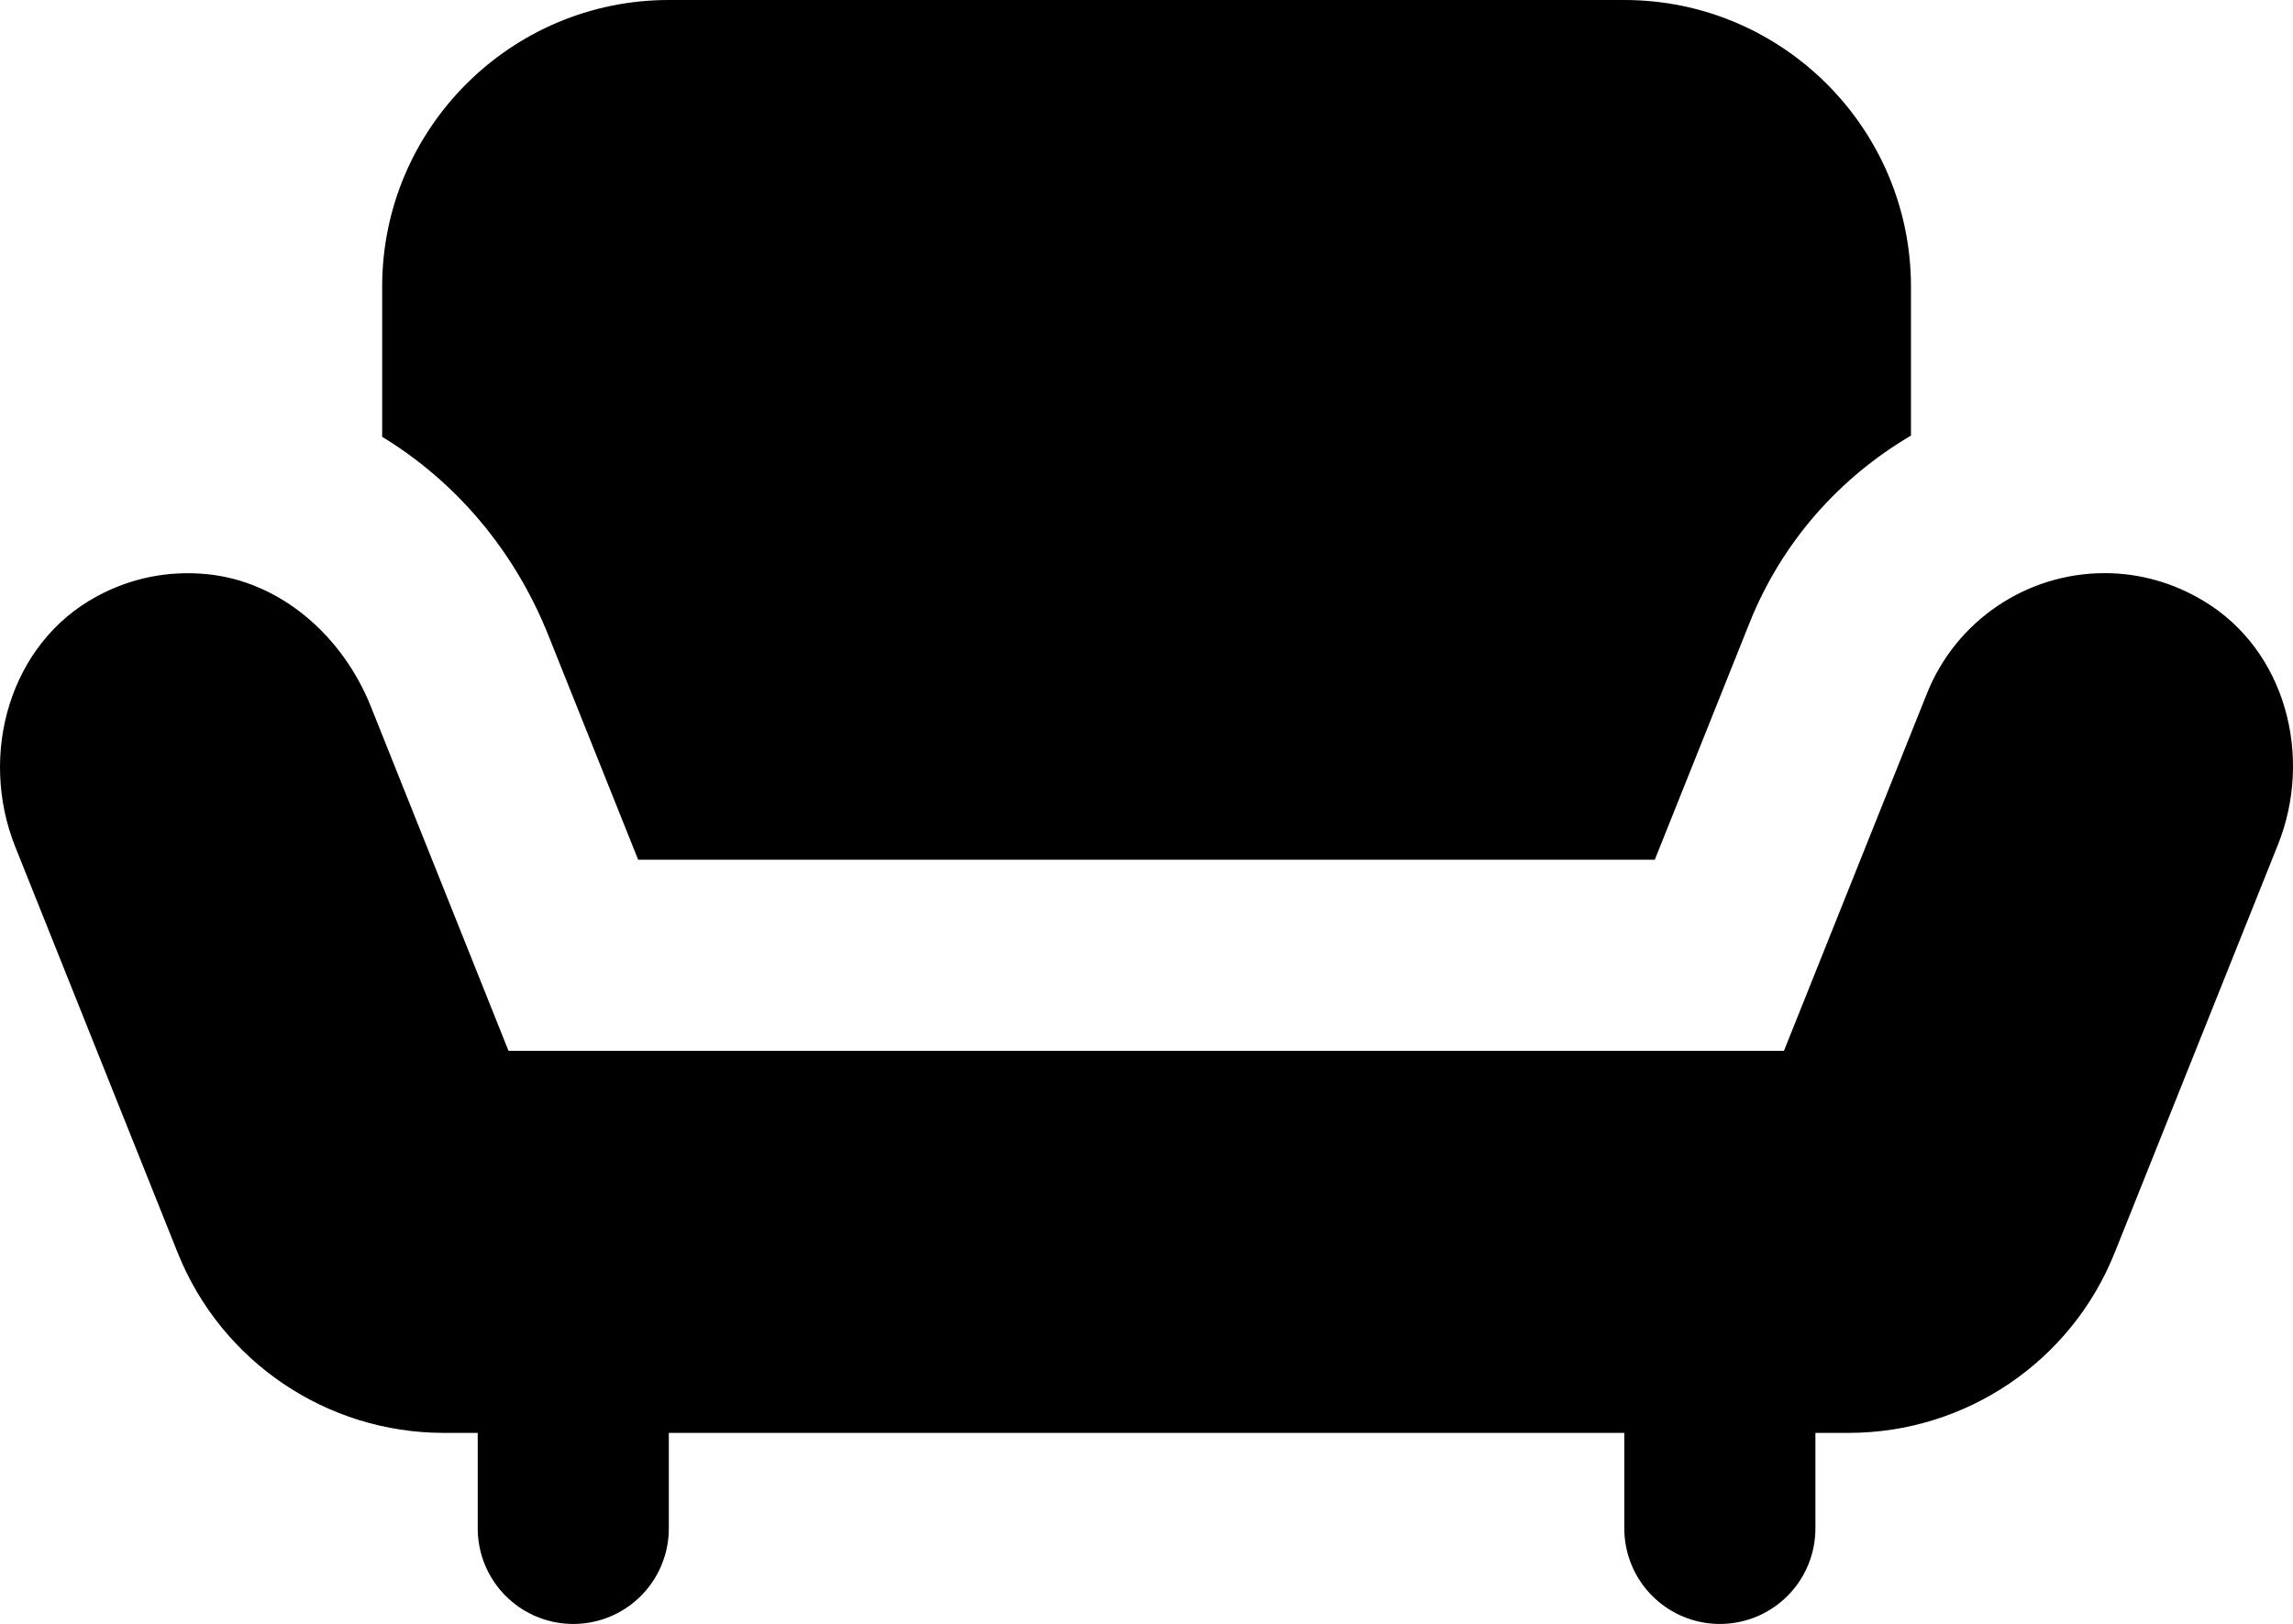 <?xml version="1.0" encoding="UTF-8" standalone="no"?>
<!-- Created with Vectornator (http://vectornator.io/) -->

<svg
   height="59.005"
   stroke-miterlimit="10"
   style="clip-rule:evenodd;fill-rule:nonzero;stroke-linecap:round;stroke-linejoin:round"
   version="1.1"
   viewBox="0 0 83.296 59.005"
   width="83.296"
   xml:space="preserve"
   id="svg107"
   sodipodi:docname="icons.svg"
   xmlns:inkscape="http://www.inkscape.org/namespaces/inkscape"
   xmlns:sodipodi="http://sodipodi.sourceforge.net/DTD/sodipodi-0.dtd"
   xmlns="http://www.w3.org/2000/svg"
   xmlns:svg="http://www.w3.org/2000/svg"
   xmlns:vectornator="http://vectornator.io"><sodipodi:namedview
   id="namedview109"
   pagecolor="#ffffff"
   bordercolor="#000000"
   borderopacity="0.25"
   inkscape:showpageshadow="2"
   inkscape:pageopacity="0.0"
   inkscape:pagecheckerboard="0"
   inkscape:deskcolor="#d1d1d1"
   showgrid="false" />
<defs
   id="defs2" />
<g
   id="Layer-1"
   vectornator:layerName="Layer 1"
   transform="translate(-375.525,-758.335)">









<g
   opacity="1"
   id="g82"
   transform="translate(-158.837,13.913)"
   inkscape:export-filename="swailes icons\g82.svg"
   inkscape:export-xdpi="96"
   inkscape:export-ydpi="96">
<path
   d="m 555.187,796.485 c 0,0 0,2.985 0,3.471 m 41.651,0 v -3.471"
   fill="none"
   opacity="1"
   stroke="#000000"
   stroke-linecap="round"
   stroke-linejoin="miter"
   stroke-width="6.942"
   vectornator:layerName="path"
   id="path76" />
<path
   d="m 610.815,765.247 v 0 c -2.842,0 -5.4,1.732 -6.455,4.374 l -5.193,12.981 h -46.333 l -5.005,-12.52 c -1.014,-2.533 -3.256,-4.543 -5.97,-4.8 -1.388,-0.132 -2.739,0.139 -3.967,0.802 -3.183,1.707 -4.318,5.755 -2.975,9.107 l 5.901,14.752 c 1.582,3.95 5.411,6.542 9.666,6.542 h 51.029 c 4.259,0 8.088,-2.592 9.667,-6.546 l 5.932,-14.827 c 1.284,-3.214 0.274,-7.067 -2.694,-8.851 -1.11,-0.67 -2.336,-1.014 -3.603,-1.014 z"
   fill="#000000"
   fill-rule="nonzero"
   opacity="1"
   stroke="none"
   vectornator:layerName="path"
   id="path78" />
<path
   d="m 554.281,767.503 3.263,8.157 h 36.93 l 3.447,-8.618 c 1.177,-2.937 3.27,-5.269 5.859,-6.793 v -5.414 c 0,-5.741 -4.672,-10.413 -10.413,-10.413 h -34.709 c -5.741,0 -10.413,4.672 -10.413,10.413 v 5.459 c 2.645,1.607 4.794,4.099 6.036,7.209 z"
   fill="#000000"
   fill-rule="nonzero"
   opacity="1"
   stroke="none"
   vectornator:layerName="path"
   id="path80" />
</g>


</g>
</svg>
